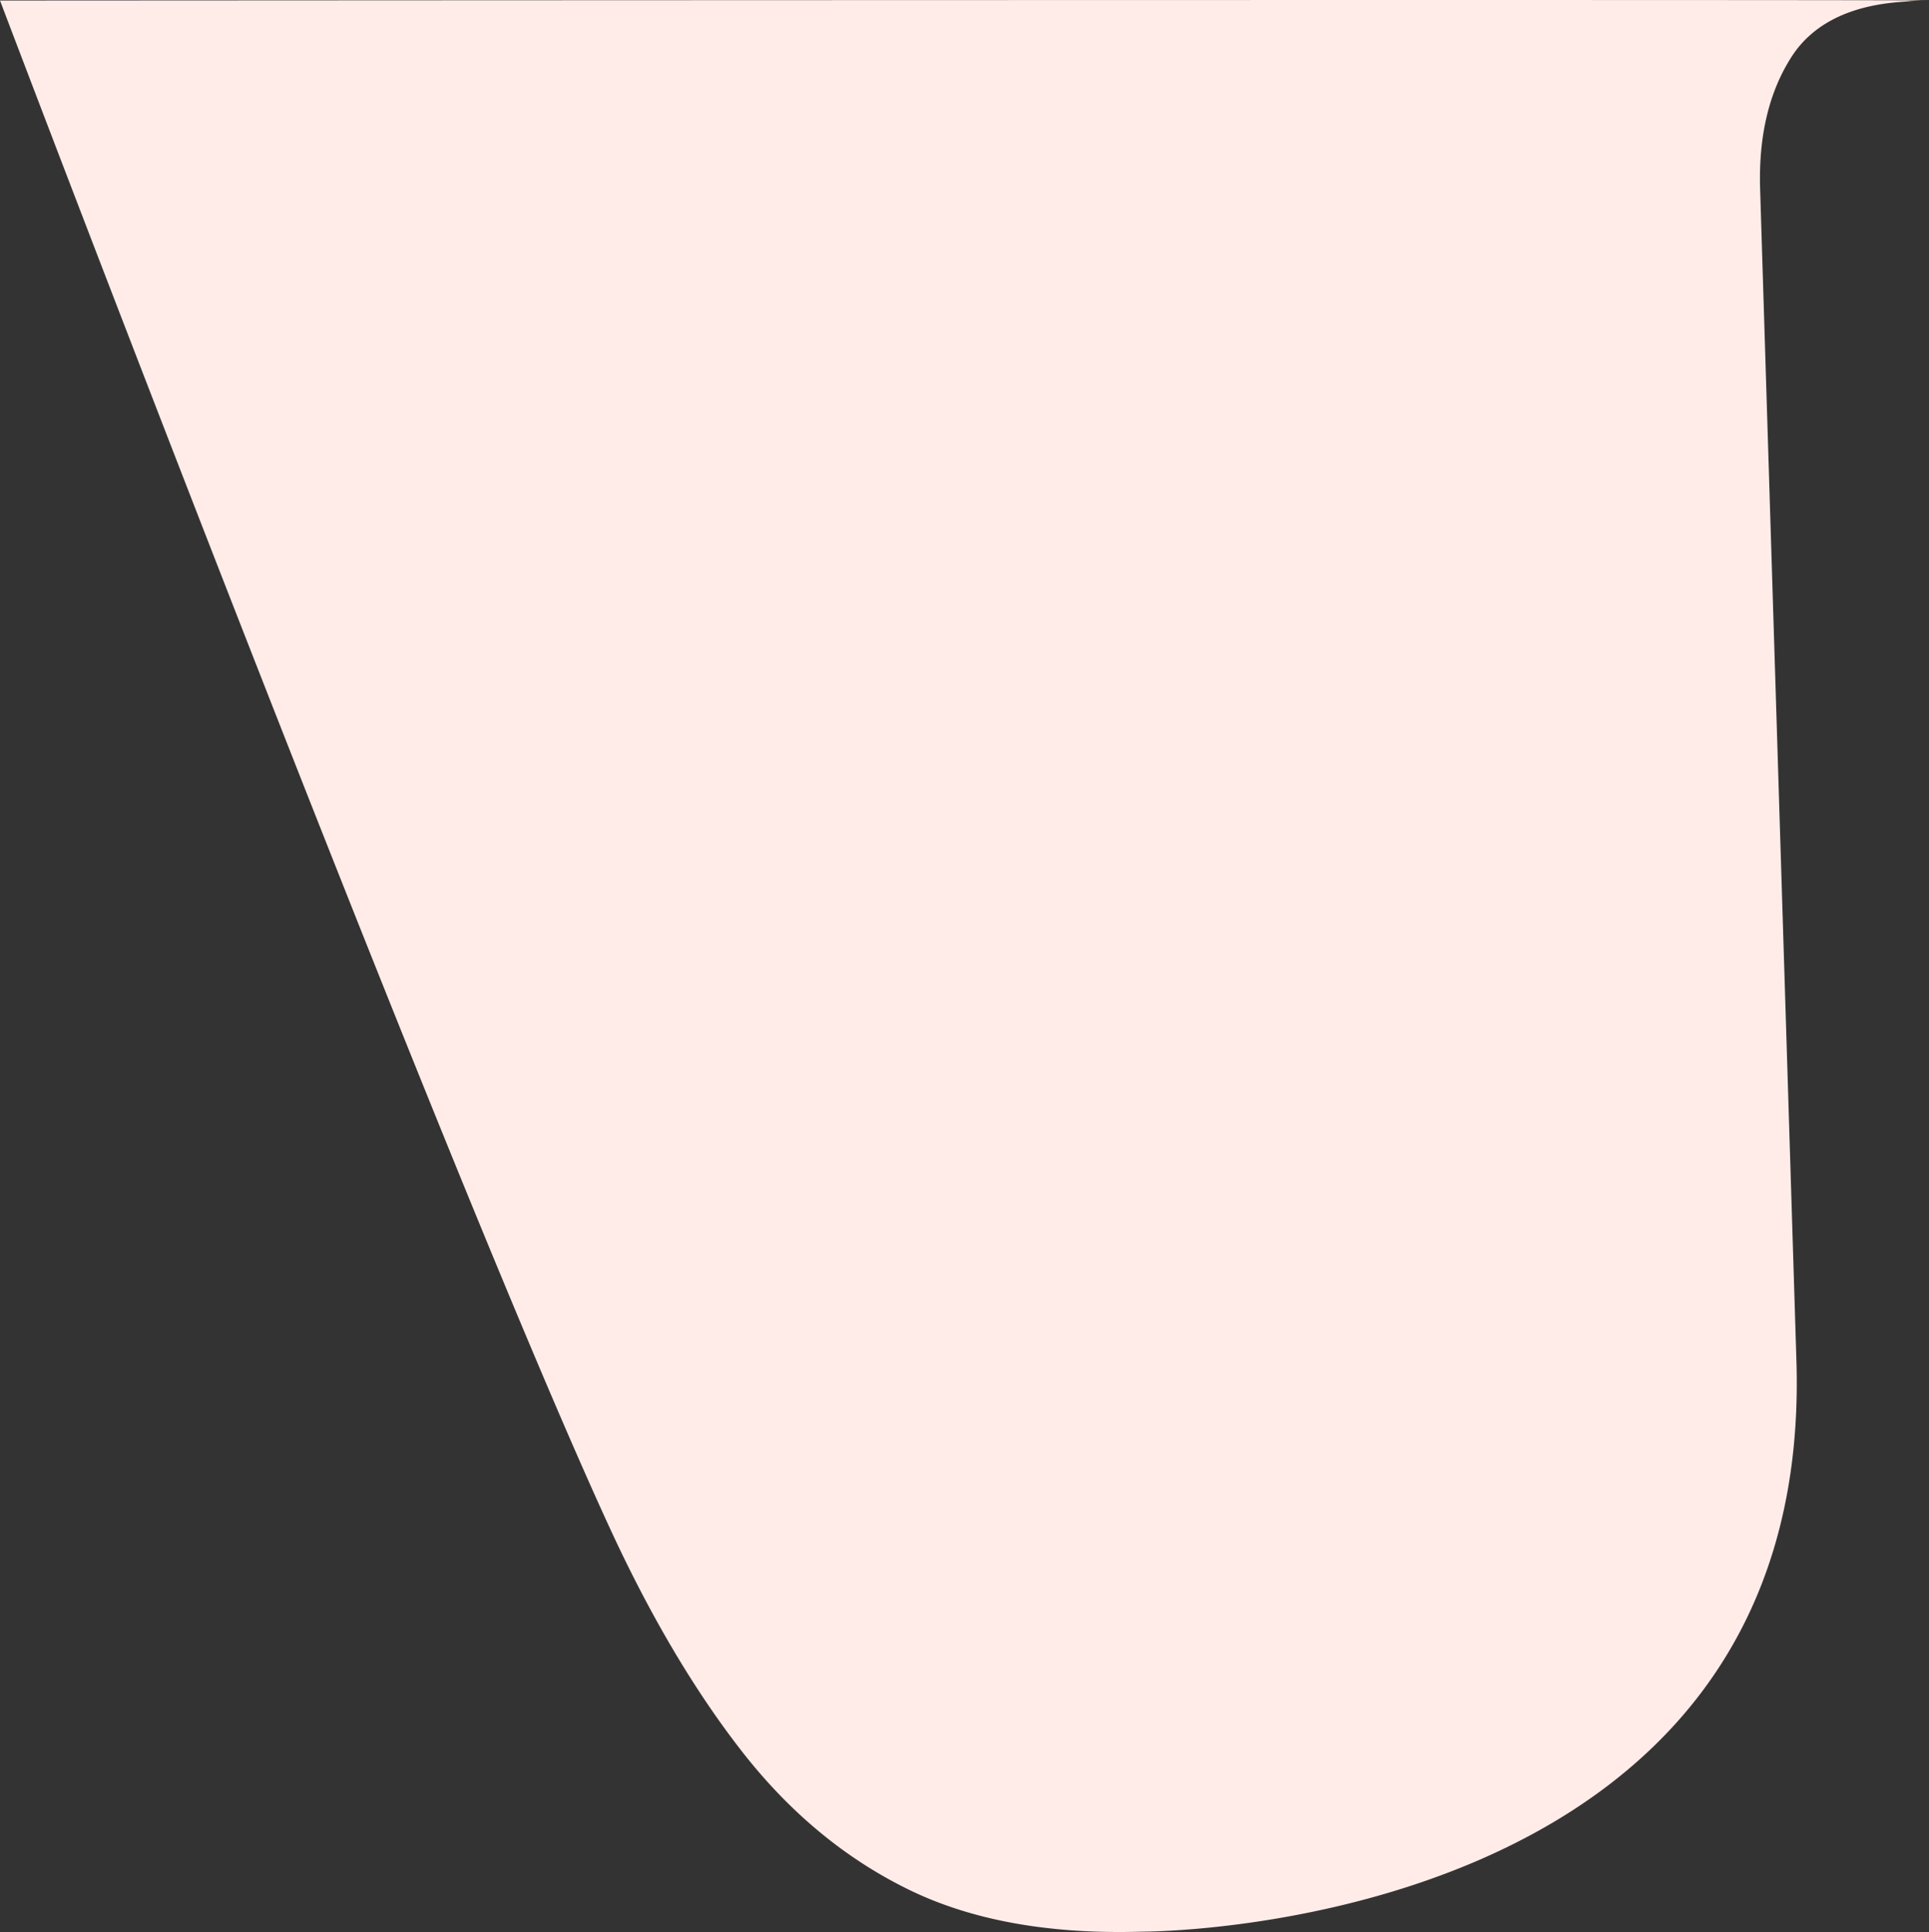 <svg xmlns="http://www.w3.org/2000/svg" viewBox="0 0 749.63 750.83"><rect x="0" y="0" width="749.63" height="750.83" fill="#333333" stroke="none"/><defs><style>.cls-1{fill:#ffece8;}</style></defs><title>forma-1</title><g id="Capa_2" data-name="Capa 2"><g id="Capa_1-2" data-name="Capa 1"><path class="cls-1" d="M749.63.2a62.55,62.55,0,0,0-8.19.31c-6.24.63-32,1.07-45.16,21.47Q683.07,42.47,684,73.36l14.11,455.47C705.06,751.69,444,750.69,444,750.69q-54.18,1.68-91.09-16.44t-64.58-53.59q-27.67-35.49-51.24-86.56C170.56,449.82,0,.22,0,.2H0S749.7-.24,749.63.2Z"/></g></g></svg>
